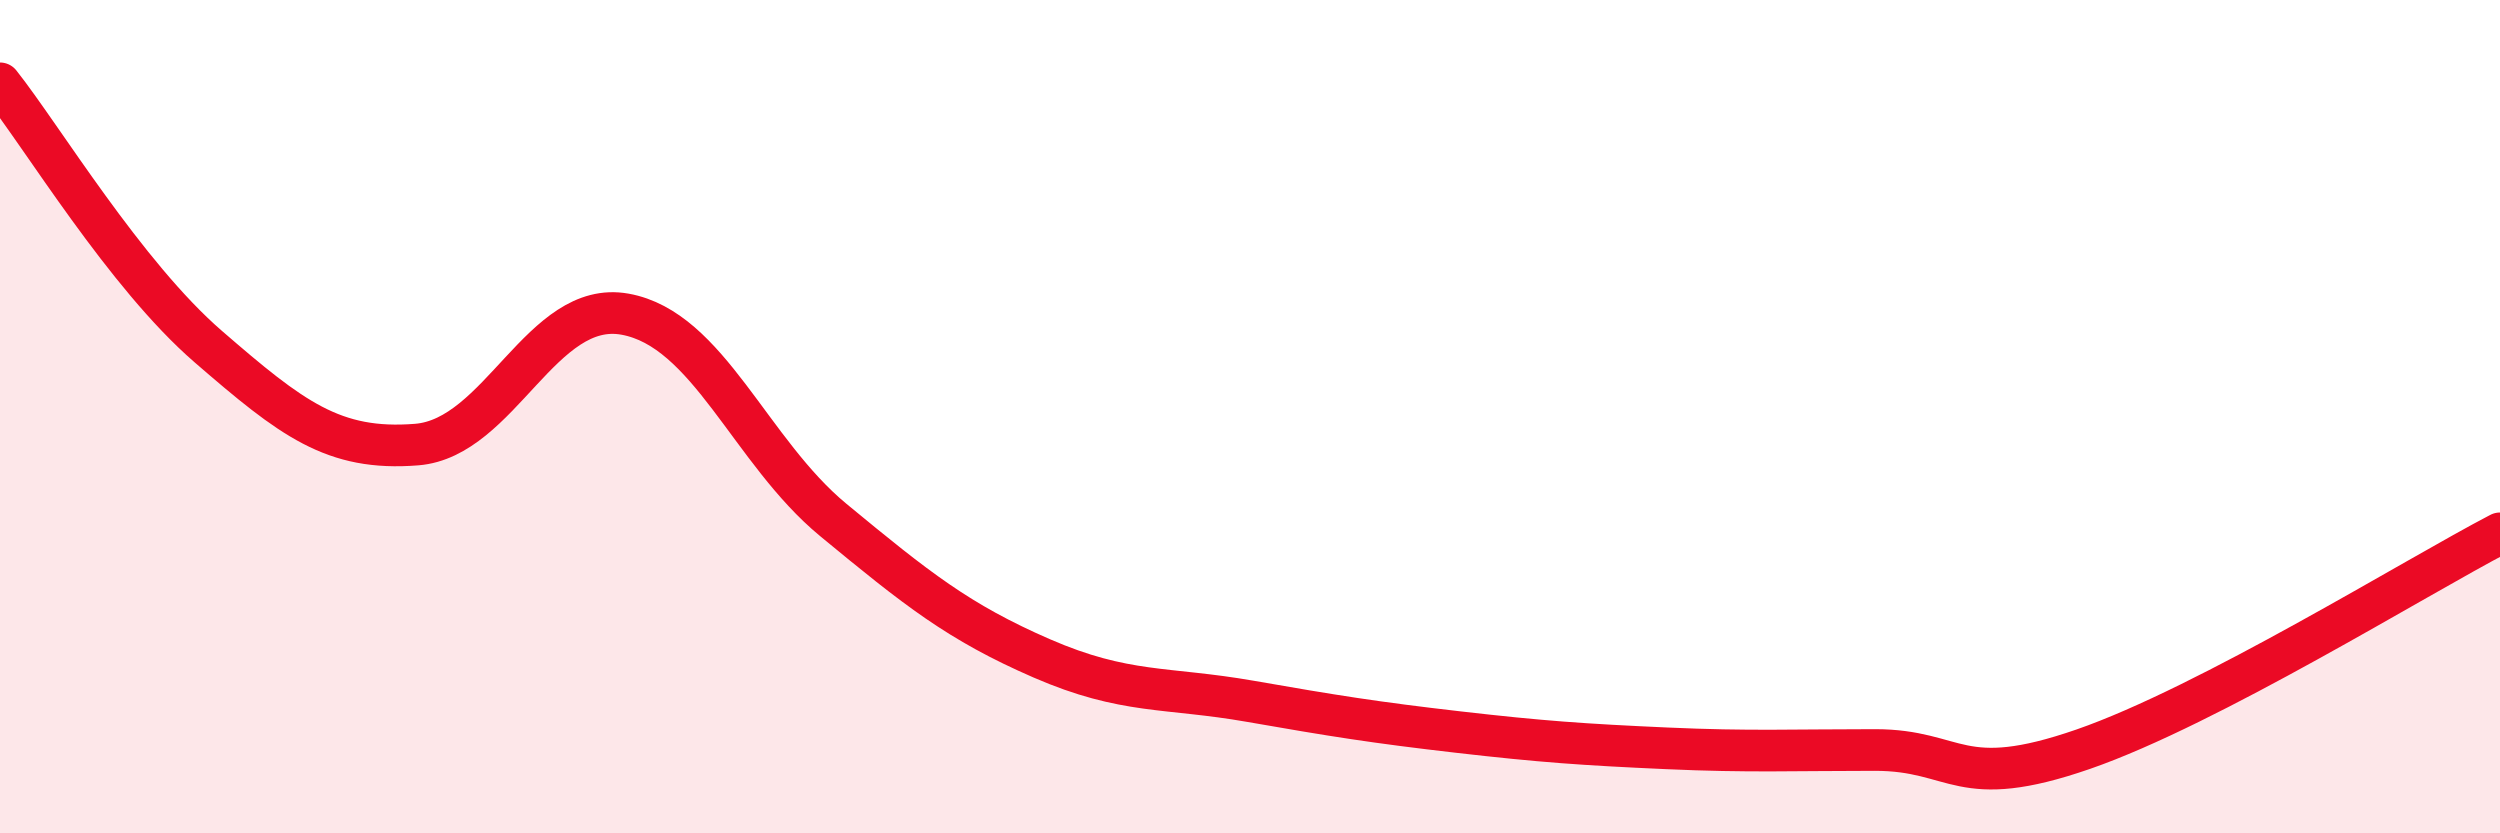 
    <svg width="60" height="20" viewBox="0 0 60 20" xmlns="http://www.w3.org/2000/svg">
      <path
        d="M 0,2 C 1,3.26 3,6.59 5,8.32 C 7,10.05 8,10.83 10,10.67 C 12,10.51 13,7.18 15,7.54 C 17,7.9 18,10.83 20,12.48 C 22,14.13 23,14.93 25,15.8 C 27,16.67 28,16.48 30,16.83 C 32,17.18 33,17.34 35,17.57 C 37,17.8 38,17.87 40,17.96 C 42,18.05 43,18 45,18 C 47,18 47,19.02 50,17.98 C 53,16.94 58,13.84 60,12.8L60 20L0 20Z"
        fill="#EB0A25"
        opacity="0.1"
        stroke-linecap="round"
        stroke-linejoin="round"
      />
      <path
        d="M 0,2 C 1,3.26 3,6.59 5,8.32 C 7,10.05 8,10.83 10,10.67 C 12,10.51 13,7.18 15,7.54 C 17,7.9 18,10.83 20,12.48 C 22,14.13 23,14.93 25,15.8 C 27,16.67 28,16.48 30,16.83 C 32,17.18 33,17.34 35,17.57 C 37,17.8 38,17.87 40,17.96 C 42,18.05 43,18 45,18 C 47,18 47,19.02 50,17.98 C 53,16.94 58,13.84 60,12.8"
        stroke="#EB0A25"
        stroke-width="1"
        fill="none"
        stroke-linecap="round"
        stroke-linejoin="round"
      />
    </svg>
  